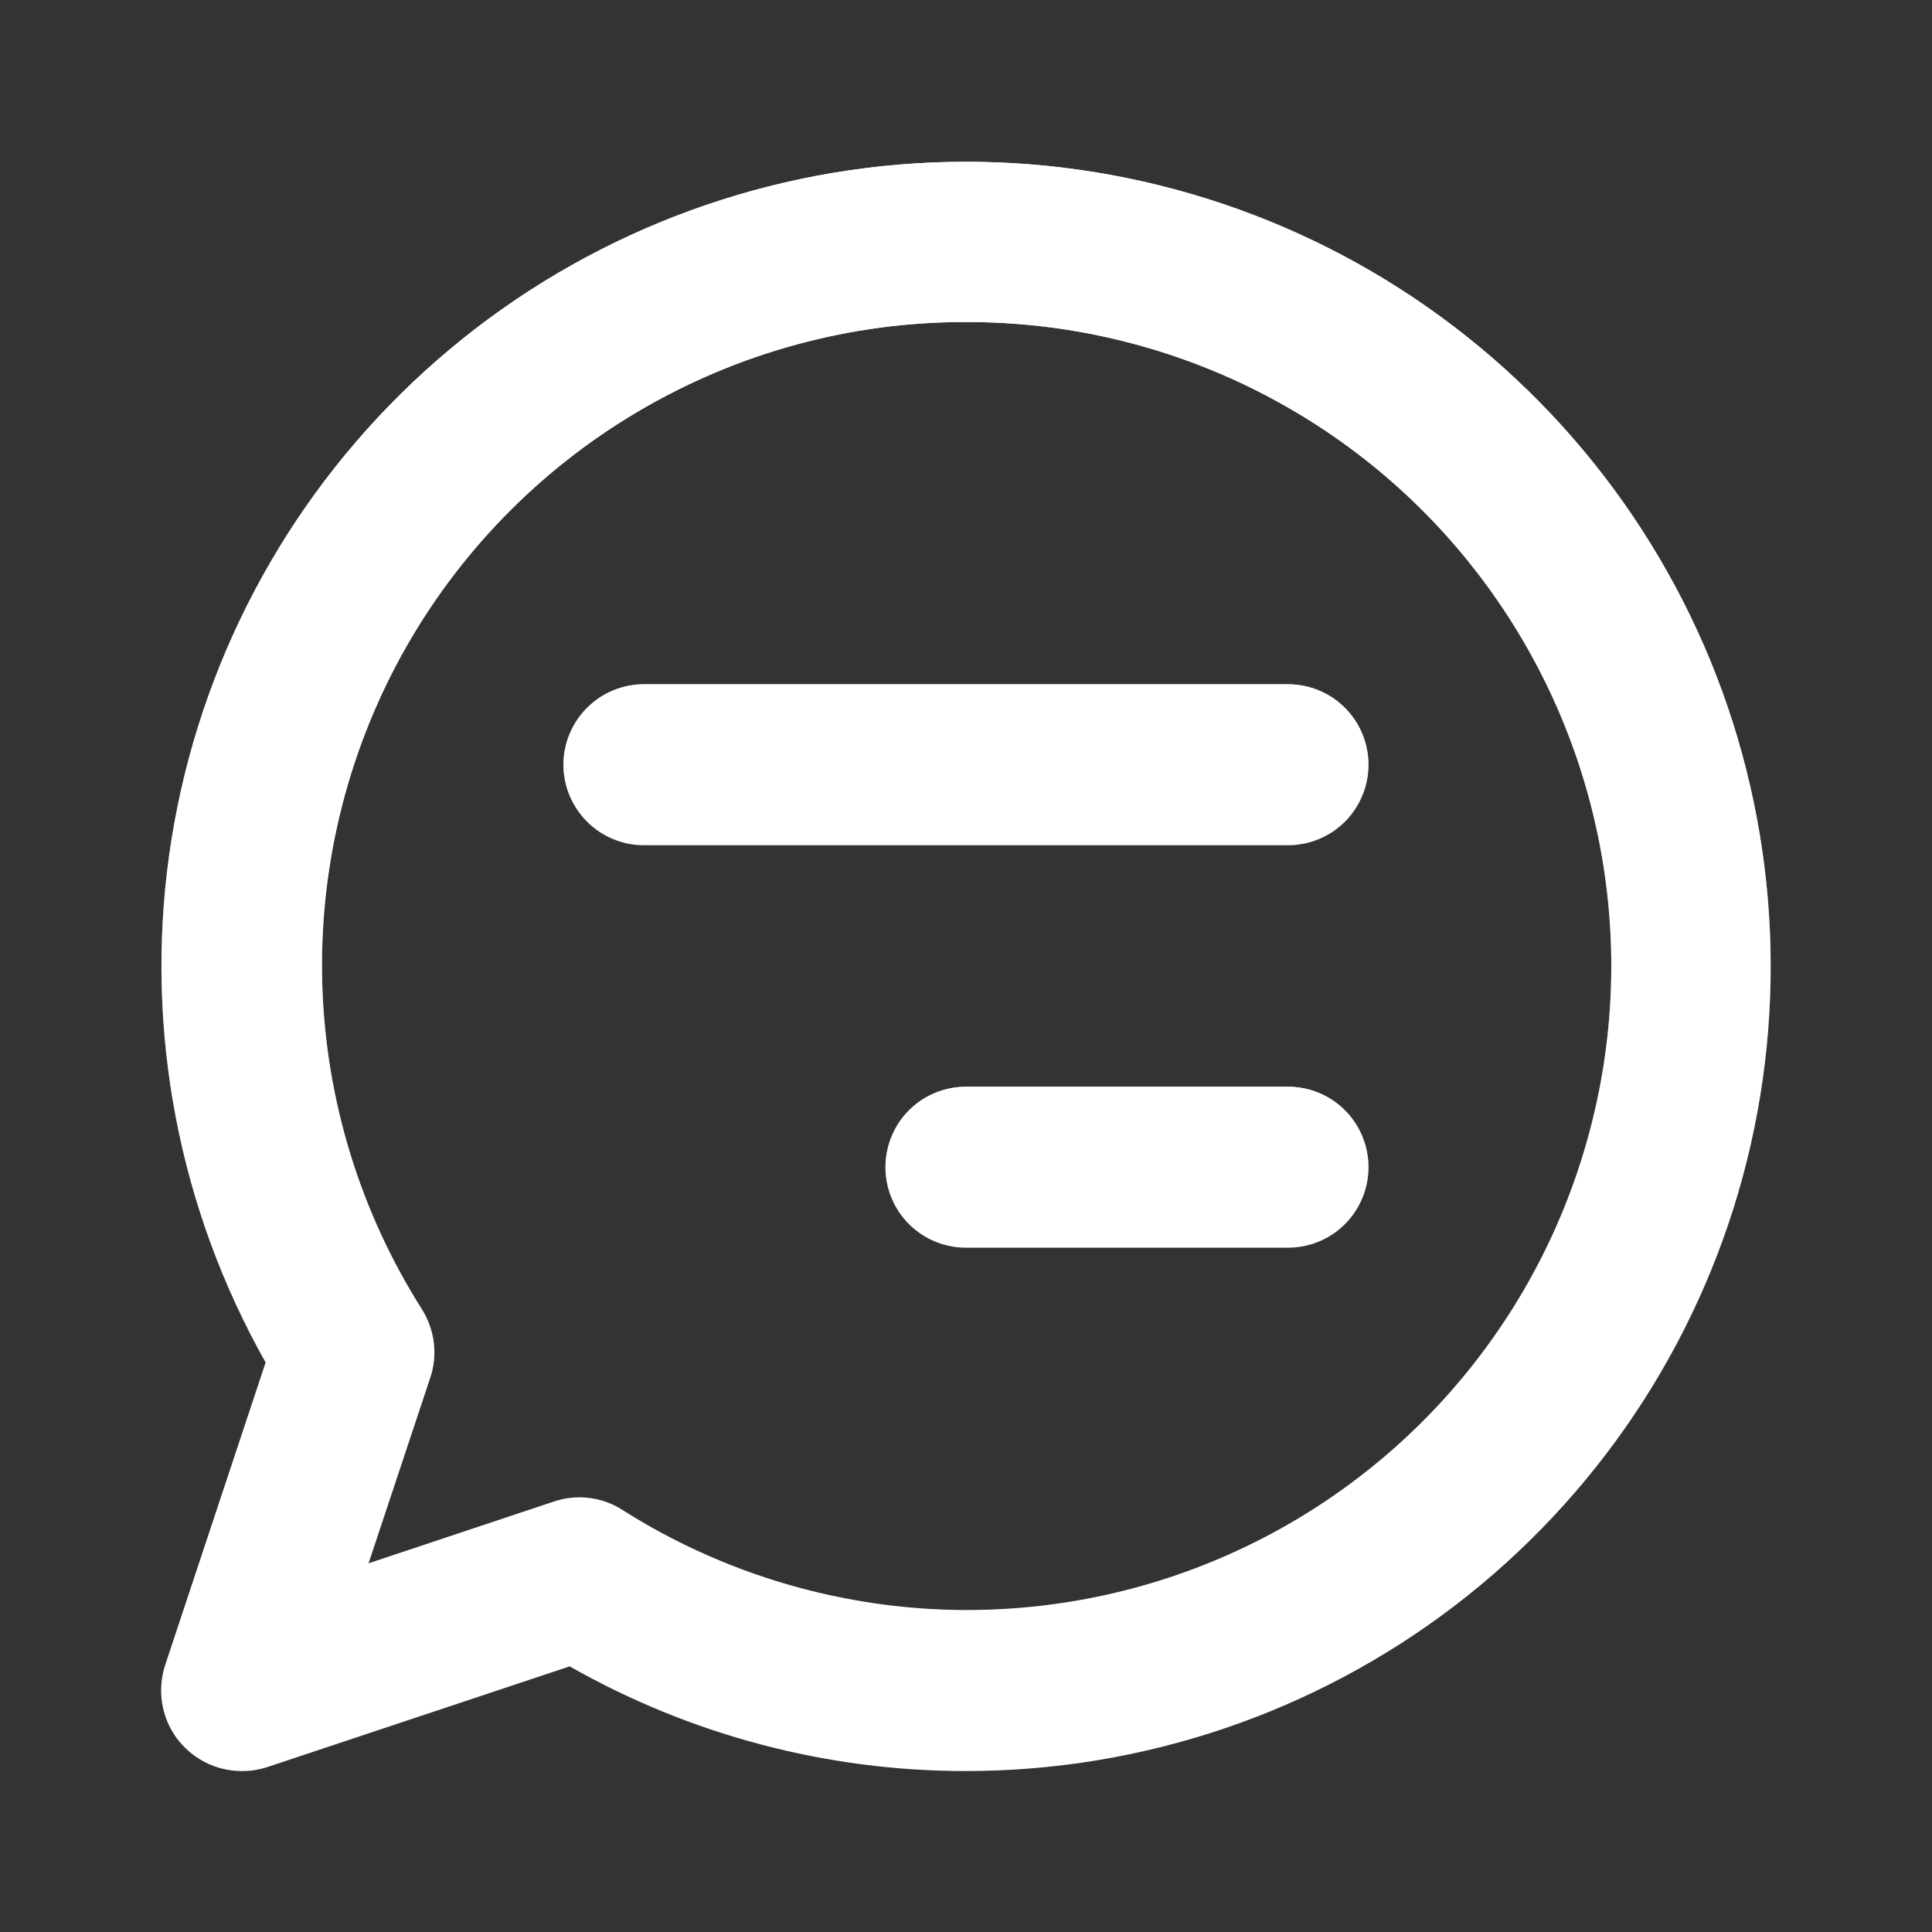 <svg width="16" height="16" viewBox="0 0 16 16" fill="none" xmlns="http://www.w3.org/2000/svg">
<rect x="0" y="0" width="16" height="16" fill="#333333" stroke="none"/>
<path d="M8 14.667C6.849 14.668 5.718 14.369 4.718 13.8L2.211 14.635C2.143 14.657 2.072 14.668 2 14.667C1.895 14.667 1.791 14.642 1.697 14.593C1.603 14.545 1.522 14.475 1.46 14.39C1.398 14.304 1.358 14.205 1.342 14.101C1.326 13.996 1.335 13.89 1.368 13.789L2.2 11.283C1.48 10.008 1.199 8.532 1.401 7.081C1.604 5.631 2.279 4.288 3.321 3.26C4.364 2.231 5.716 1.575 7.169 1.392C8.621 1.209 10.094 1.51 11.359 2.248C12.623 2.986 13.61 4.12 14.166 5.475C14.721 6.829 14.815 8.329 14.433 9.743C14.051 11.156 13.213 12.405 12.051 13.295C10.888 14.185 9.464 14.667 8 14.667ZM8 2.667C7.046 2.665 6.109 2.921 5.287 3.406C4.465 3.89 3.788 4.587 3.327 5.423C2.867 6.259 2.64 7.204 2.669 8.158C2.699 9.112 2.984 10.04 3.496 10.846C3.548 10.93 3.581 11.024 3.593 11.122C3.604 11.22 3.594 11.32 3.562 11.413L3.052 12.947L4.585 12.436C4.678 12.404 4.778 12.393 4.876 12.405C4.974 12.416 5.069 12.45 5.152 12.503C5.851 12.947 6.644 13.221 7.468 13.306C8.291 13.39 9.123 13.281 9.898 12.988C10.672 12.695 11.368 12.226 11.929 11.618C12.491 11.009 12.903 10.279 13.133 9.483C13.364 8.688 13.406 7.85 13.256 7.036C13.106 6.221 12.769 5.453 12.271 4.792C11.773 4.13 11.128 3.594 10.386 3.225C9.645 2.856 8.828 2.665 8 2.667Z" fill="white"/>
<path d="M8 14.667C6.849 14.668 5.718 14.369 4.718 13.8L2.211 14.635C2.143 14.657 2.072 14.668 2 14.667C1.895 14.667 1.791 14.642 1.697 14.593C1.603 14.545 1.522 14.475 1.46 14.39C1.398 14.304 1.358 14.205 1.342 14.101C1.326 13.996 1.335 13.89 1.368 13.789L2.2 11.283C1.48 10.008 1.199 8.532 1.401 7.081C1.604 5.631 2.279 4.288 3.321 3.26C4.364 2.231 5.716 1.575 7.169 1.392C8.621 1.209 10.094 1.51 11.359 2.248C12.623 2.986 13.61 4.12 14.166 5.475C14.721 6.829 14.815 8.329 14.433 9.743C14.051 11.156 13.213 12.405 12.051 13.295C10.888 14.185 9.464 14.667 8 14.667ZM8 2.667C7.046 2.665 6.109 2.921 5.287 3.406C4.465 3.89 3.788 4.587 3.327 5.423C2.867 6.259 2.64 7.204 2.669 8.158C2.699 9.112 2.984 10.04 3.496 10.846C3.548 10.93 3.581 11.024 3.593 11.122C3.604 11.22 3.594 11.32 3.562 11.413L3.052 12.947L4.585 12.436C4.678 12.404 4.778 12.393 4.876 12.405C4.974 12.416 5.069 12.45 5.152 12.503C5.851 12.947 6.644 13.221 7.468 13.306C8.291 13.39 9.123 13.281 9.898 12.988C10.672 12.695 11.368 12.226 11.929 11.618C12.491 11.009 12.903 10.279 13.133 9.483C13.364 8.688 13.406 7.85 13.256 7.036C13.106 6.221 12.769 5.453 12.271 4.792C11.773 4.13 11.128 3.594 10.386 3.225C9.645 2.856 8.828 2.665 8 2.667Z" fill="url(#paint0_linear)"/>
<path d="M10.666 7L5.333 7C5.156 7 4.987 6.93 4.862 6.805C4.737 6.68 4.666 6.51 4.666 6.333C4.666 6.156 4.737 5.987 4.862 5.862C4.987 5.737 5.156 5.667 5.333 5.667L10.666 5.667C10.843 5.667 11.013 5.737 11.138 5.862C11.263 5.987 11.333 6.156 11.333 6.333C11.333 6.51 11.263 6.68 11.138 6.805C11.013 6.93 10.843 7 10.666 7Z" fill="white"/>
<path d="M10.666 7L5.333 7C5.156 7 4.987 6.93 4.862 6.805C4.737 6.68 4.666 6.51 4.666 6.333C4.666 6.156 4.737 5.987 4.862 5.862C4.987 5.737 5.156 5.667 5.333 5.667L10.666 5.667C10.843 5.667 11.013 5.737 11.138 5.862C11.263 5.987 11.333 6.156 11.333 6.333C11.333 6.51 11.263 6.68 11.138 6.805C11.013 6.93 10.843 7 10.666 7Z" fill="url(#paint1_linear)"/>
<path d="M10.666 10.333L8 10.333C7.823 10.333 7.653 10.263 7.528 10.138C7.403 10.013 7.333 9.843 7.333 9.667C7.333 9.49 7.403 9.32 7.528 9.195C7.653 9.07 7.823 9 8 9L10.666 9C10.843 9 11.013 9.07 11.138 9.195C11.263 9.32 11.333 9.49 11.333 9.667C11.333 9.843 11.263 10.013 11.138 10.138C11.013 10.263 10.843 10.333 10.666 10.333Z" fill="white"/>
<path d="M10.666 10.333L8 10.333C7.823 10.333 7.653 10.263 7.528 10.138C7.403 10.013 7.333 9.843 7.333 9.667C7.333 9.49 7.403 9.32 7.528 9.195C7.653 9.07 7.823 9 8 9L10.666 9C10.843 9 11.013 9.07 11.138 9.195C11.263 9.32 11.333 9.49 11.333 9.667C11.333 9.843 11.263 10.013 11.138 10.138C11.013 10.263 10.843 10.333 10.666 10.333Z" fill="url(#paint2_linear)"/>
<defs>
<linearGradient id="paint0_linear" x1="7.999" y1="1.34" x2="7.999" y2="14.667" gradientUnits="userSpaceOnUse">
<stop stop-color="white"/>
<stop offset="1" stop-color="white" stop-opacity="0"/>
</linearGradient>
<linearGradient id="paint1_linear" x1="8" y1="5.667" x2="8" y2="7" gradientUnits="userSpaceOnUse">
<stop stop-color="white"/>
<stop offset="1" stop-color="white" stop-opacity="0"/>
</linearGradient>
<linearGradient id="paint2_linear" x1="9.333" y1="9" x2="9.333" y2="10.333" gradientUnits="userSpaceOnUse">
<stop stop-color="white"/>
<stop offset="1" stop-color="white" stop-opacity="0"/>
</linearGradient>
</defs>
</svg>
